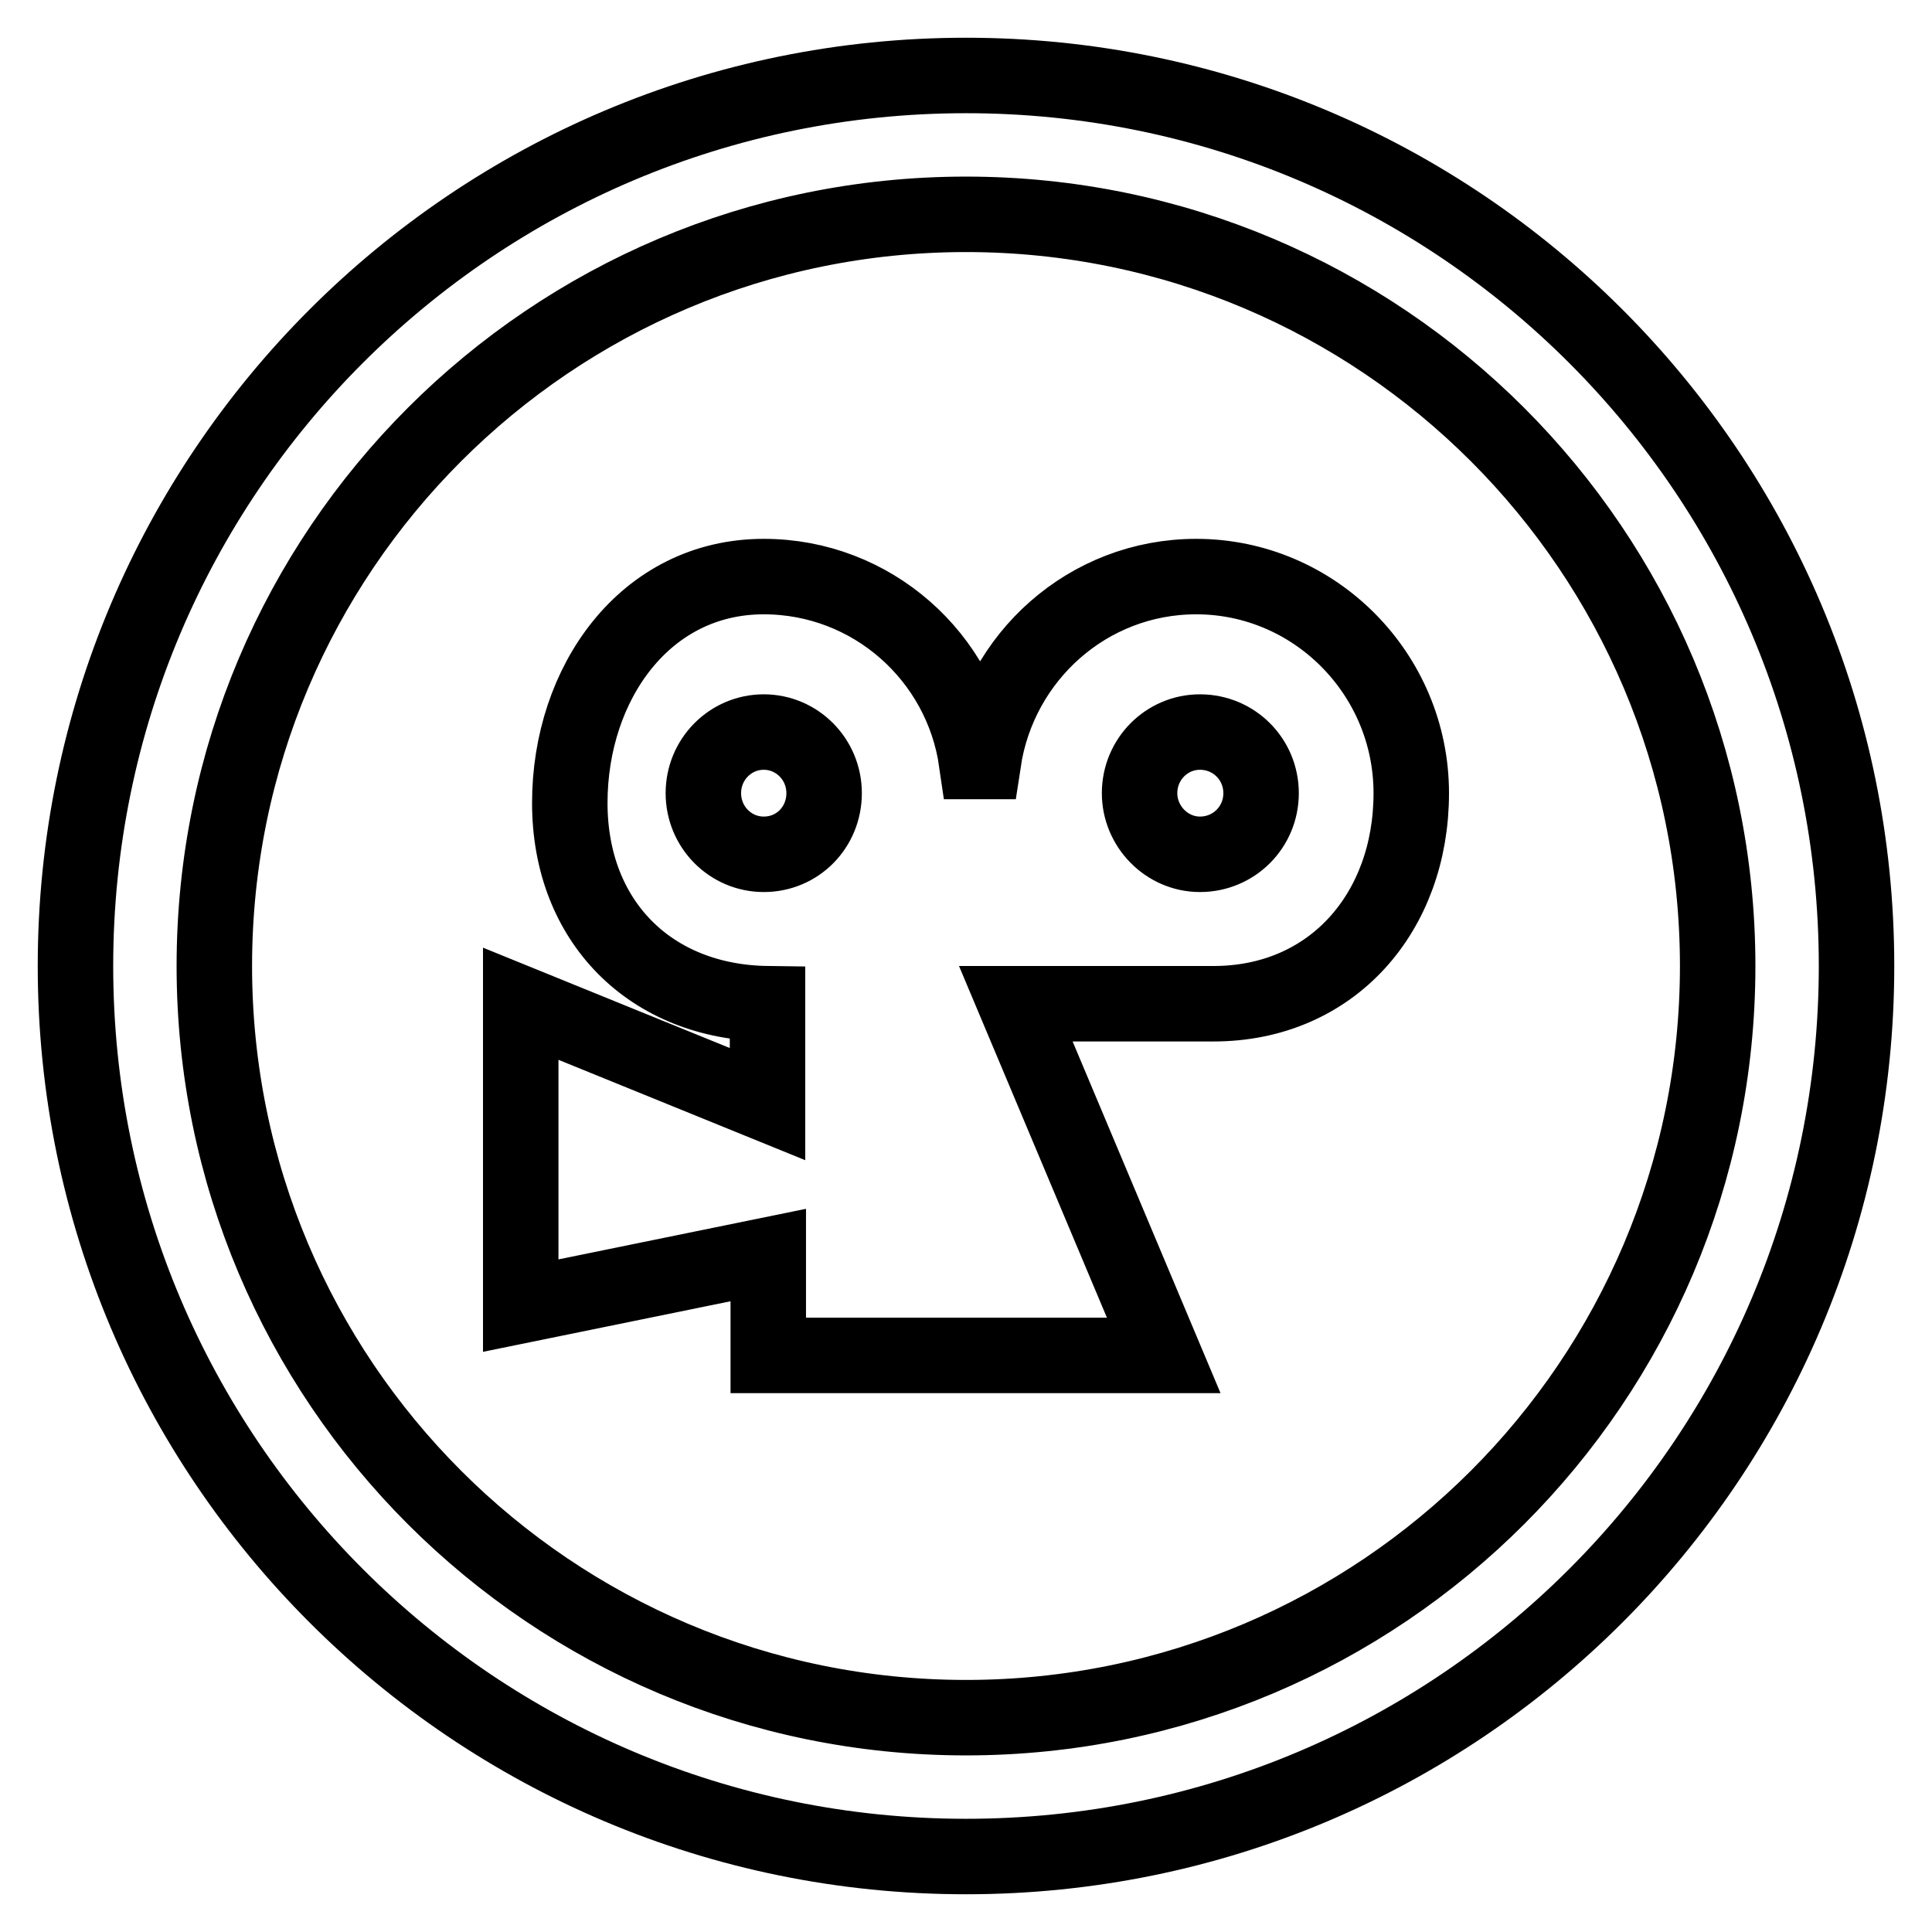 <?xml version="1.0" encoding="utf-8"?>
<!-- Svg Vector Icons : http://www.onlinewebfonts.com/icon -->
<!DOCTYPE svg PUBLIC "-//W3C//DTD SVG 1.1//EN" "http://www.w3.org/Graphics/SVG/1.1/DTD/svg11.dtd">
<svg version="1.1" xmlns="http://www.w3.org/2000/svg" xmlns:xlink="http://www.w3.org/1999/xlink" x="0px" y="0px" viewBox="0 0 256 256" enable-background="new 0 0 256 256" xml:space="preserve">
<g> <path stroke-width="10" fill-opacity="0" stroke="#000000"  d="M128,10C62.8,10,10,62.8,10,128c0,65.2,52.8,118,118,118c65.2,0,118-52.8,118-118C246,62.8,193.2,10,128,10 z M128,227.6c-55,0-99.6-44.6-99.6-99.6S73,28.4,128,28.4S227.6,73,227.6,128S183,227.6,128,227.6z M160.8,133 c15.7,0,26.2-12.1,26.2-27.9s-12.8-28.7-28.5-28.7c-14.3,0-26.1,10.6-28.2,24.5h-0.9c-2-13.9-13.9-24.5-28.2-24.5 c-15.7,0-25.7,14.1-25.7,30c0,15.7,10.7,26.4,26.2,26.6l0,0l0,0v13.3L69,133v40l32.8-6.7v13.3h52.4L134.6,133H160.8 C160.8,133,160.8,133,160.8,133z M101.2,113.2c-4.4,0-8-3.6-8-8.1s3.6-8.1,8-8.1c4.4,0,8,3.6,8,8.1S105.7,113.2,101.2,113.2z  M151,105.1c0-4.5,3.6-8.1,8-8.1c4.5,0,8.1,3.6,8.1,8.1s-3.6,8.1-8.1,8.1C154.6,113.2,151,109.5,151,105.1z"/></g>
</svg>